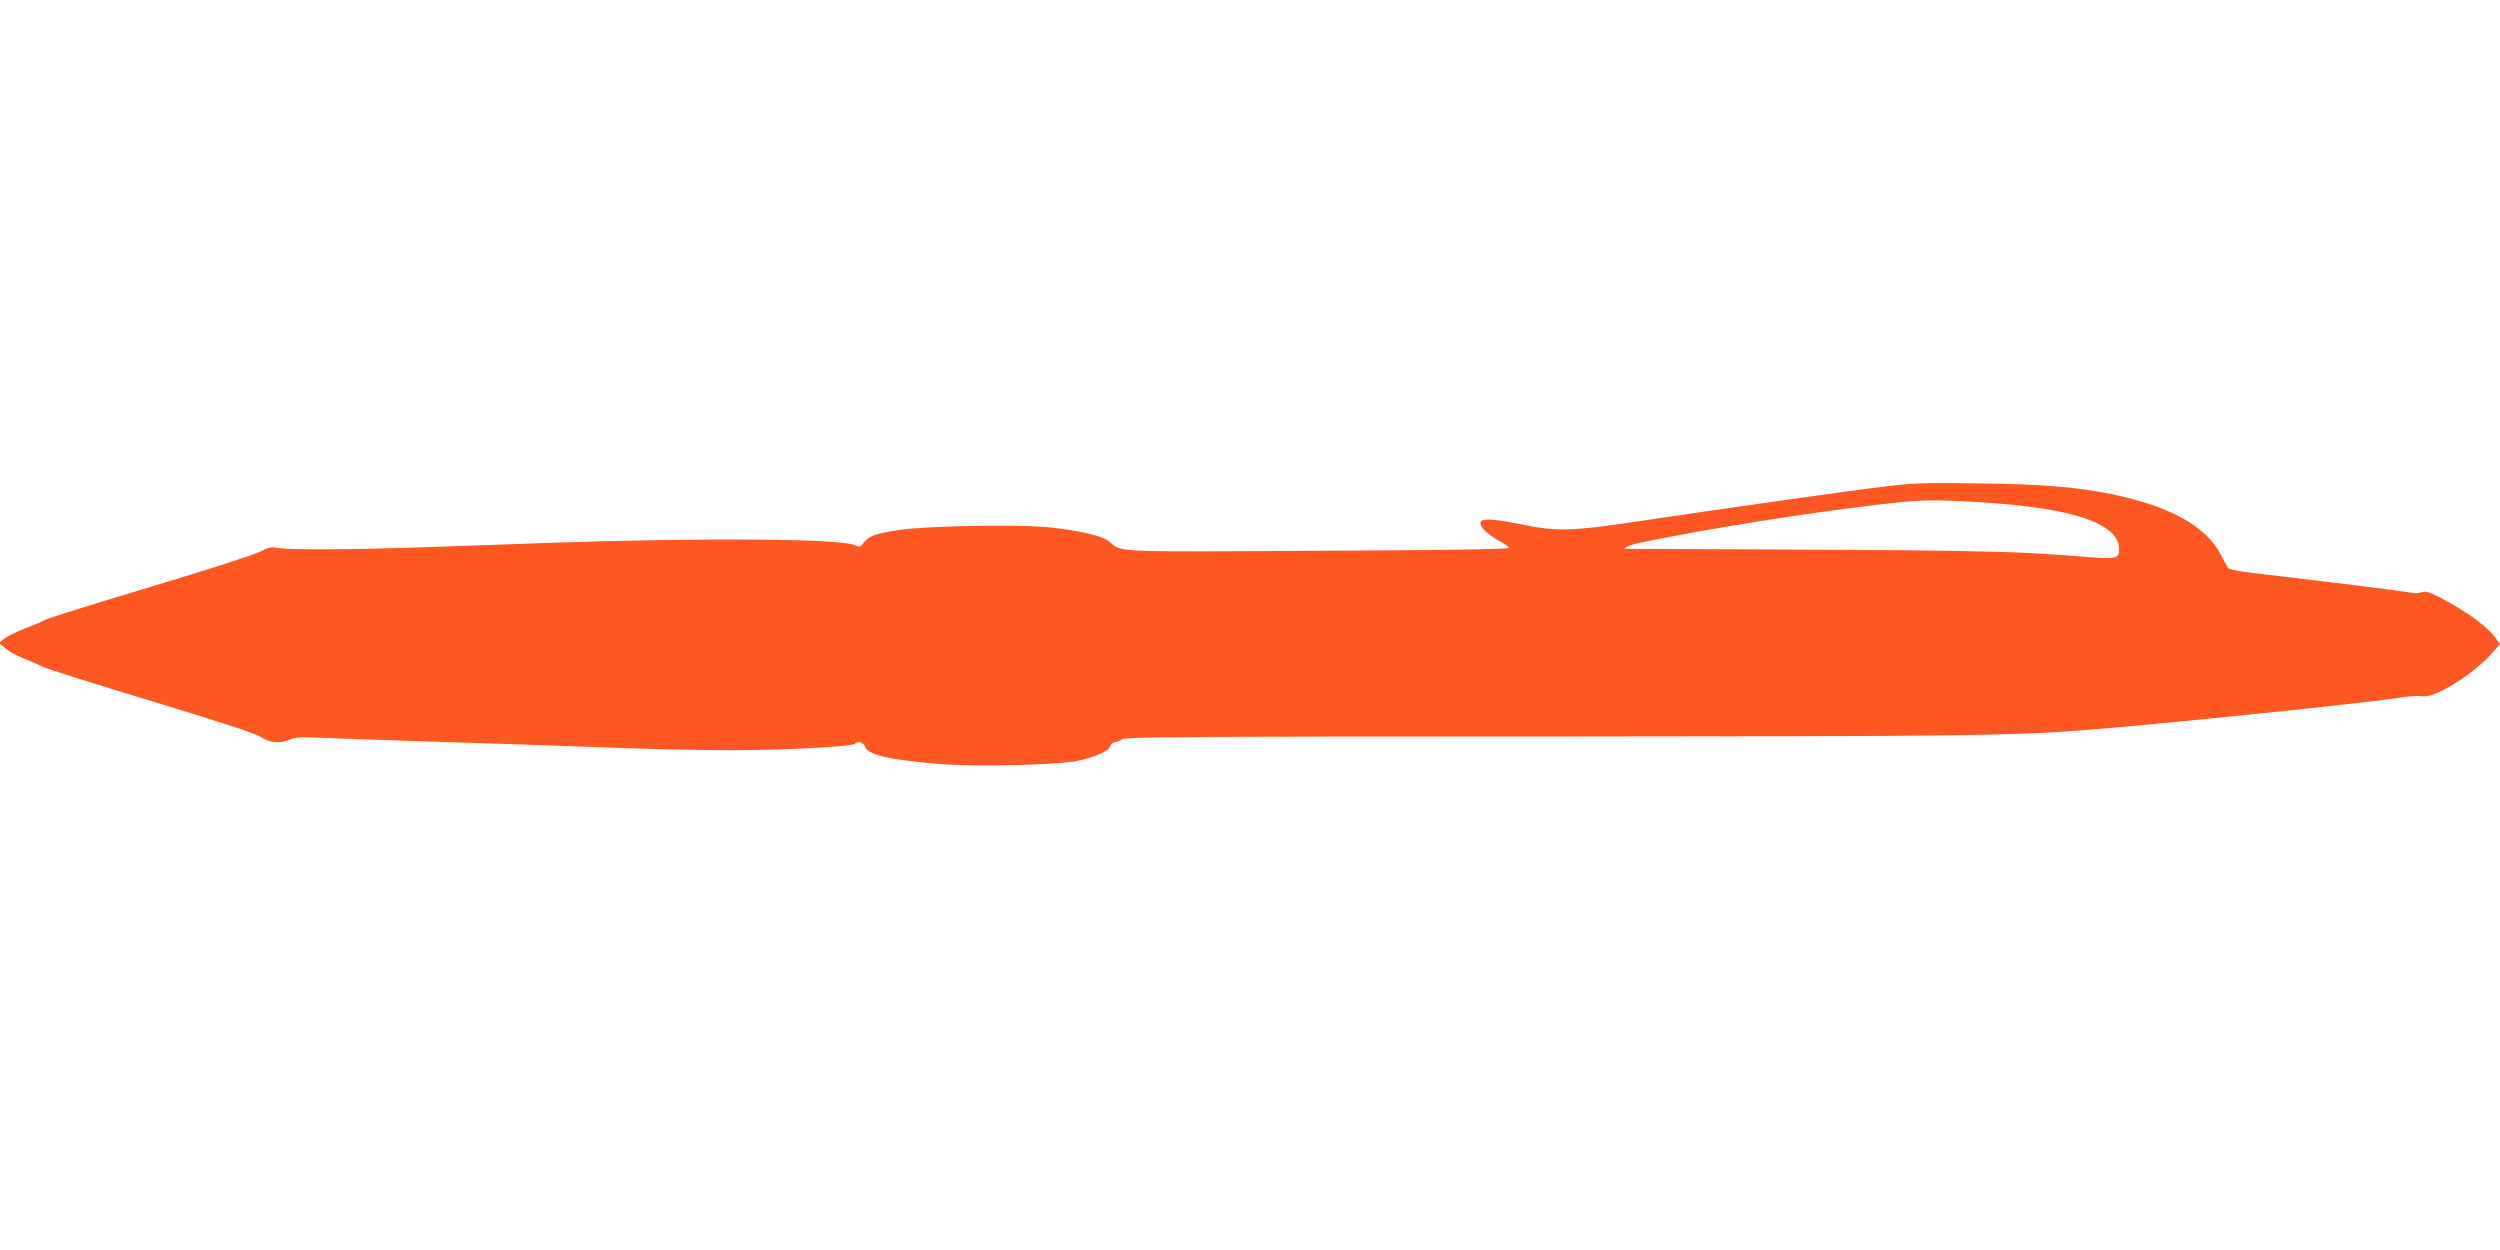 <?xml version="1.0" standalone="no"?>
<!DOCTYPE svg PUBLIC "-//W3C//DTD SVG 20010904//EN"
 "http://www.w3.org/TR/2001/REC-SVG-20010904/DTD/svg10.dtd">
<svg version="1.0" xmlns="http://www.w3.org/2000/svg"
 width="1280pt" height="640pt" viewBox="0 0 1280 640"
 preserveAspectRatio="xMidYMid meet">
<g transform="translate(0,640) scale(0.1,-0.1)"
fill="#ff5722" stroke="none">
<path d="M9650 3909 c-172 -20 -792 -108 -1275 -180 -330 -49 -401 -51 -580
-15 -159 32 -215 34 -215 8 0 -24 38 -59 98 -92 26 -14 47 -29 47 -35 0 -7
-337 -12 -980 -15 -1062 -6 -1003 -8 -1065 47 -33 29 -162 59 -318 74 -162 15
-631 6 -762 -15 -118 -18 -149 -30 -177 -64 -18 -23 -24 -25 -41 -15 -58 35
-755 41 -1557 14 -154 -6 -437 -15 -630 -22 -403 -14 -699 -15 -767 -5 -40 7
-54 4 -95 -18 -26 -15 -280 -96 -563 -181 -283 -85 -526 -161 -540 -169 -14
-8 -61 -28 -105 -45 -44 -17 -91 -41 -105 -52 l-25 -21 35 -29 c18 -16 66 -41
105 -56 38 -15 79 -33 90 -39 11 -7 258 -85 549 -173 355 -108 541 -168 565
-186 42 -29 93 -33 145 -11 23 10 59 13 113 10 43 -2 224 -8 403 -14 391 -12
803 -26 1195 -40 160 -6 400 -11 535 -11 259 -1 629 18 645 32 17 17 46 9 55
-15 15 -41 123 -66 375 -87 191 -16 614 -6 715 16 92 20 157 50 165 76 4 10
14 19 23 19 9 0 25 7 35 15 16 12 346 14 2200 14 2088 1 2346 4 2707 31 400
31 1465 140 1658 171 35 5 78 7 95 4 59 -11 249 105 346 210 l51 57 -20 28
c-42 60 -147 137 -280 207 -61 32 -81 38 -100 31 -14 -5 -34 -7 -45 -4 -22 6
-507 66 -809 101 -79 9 -133 19 -138 27 -5 7 -22 38 -38 69 -75 145 -261 248
-559 309 -183 37 -354 51 -681 55 -270 4 -338 2 -480 -16z m466 -79 c493 -28
734 -108 734 -243 0 -47 -17 -51 -173 -38 -400 32 -509 34 -2347 41 -35 0 11
20 80 34 363 74 819 146 1195 191 225 27 276 28 511 15z"/>
</g>
</svg>
